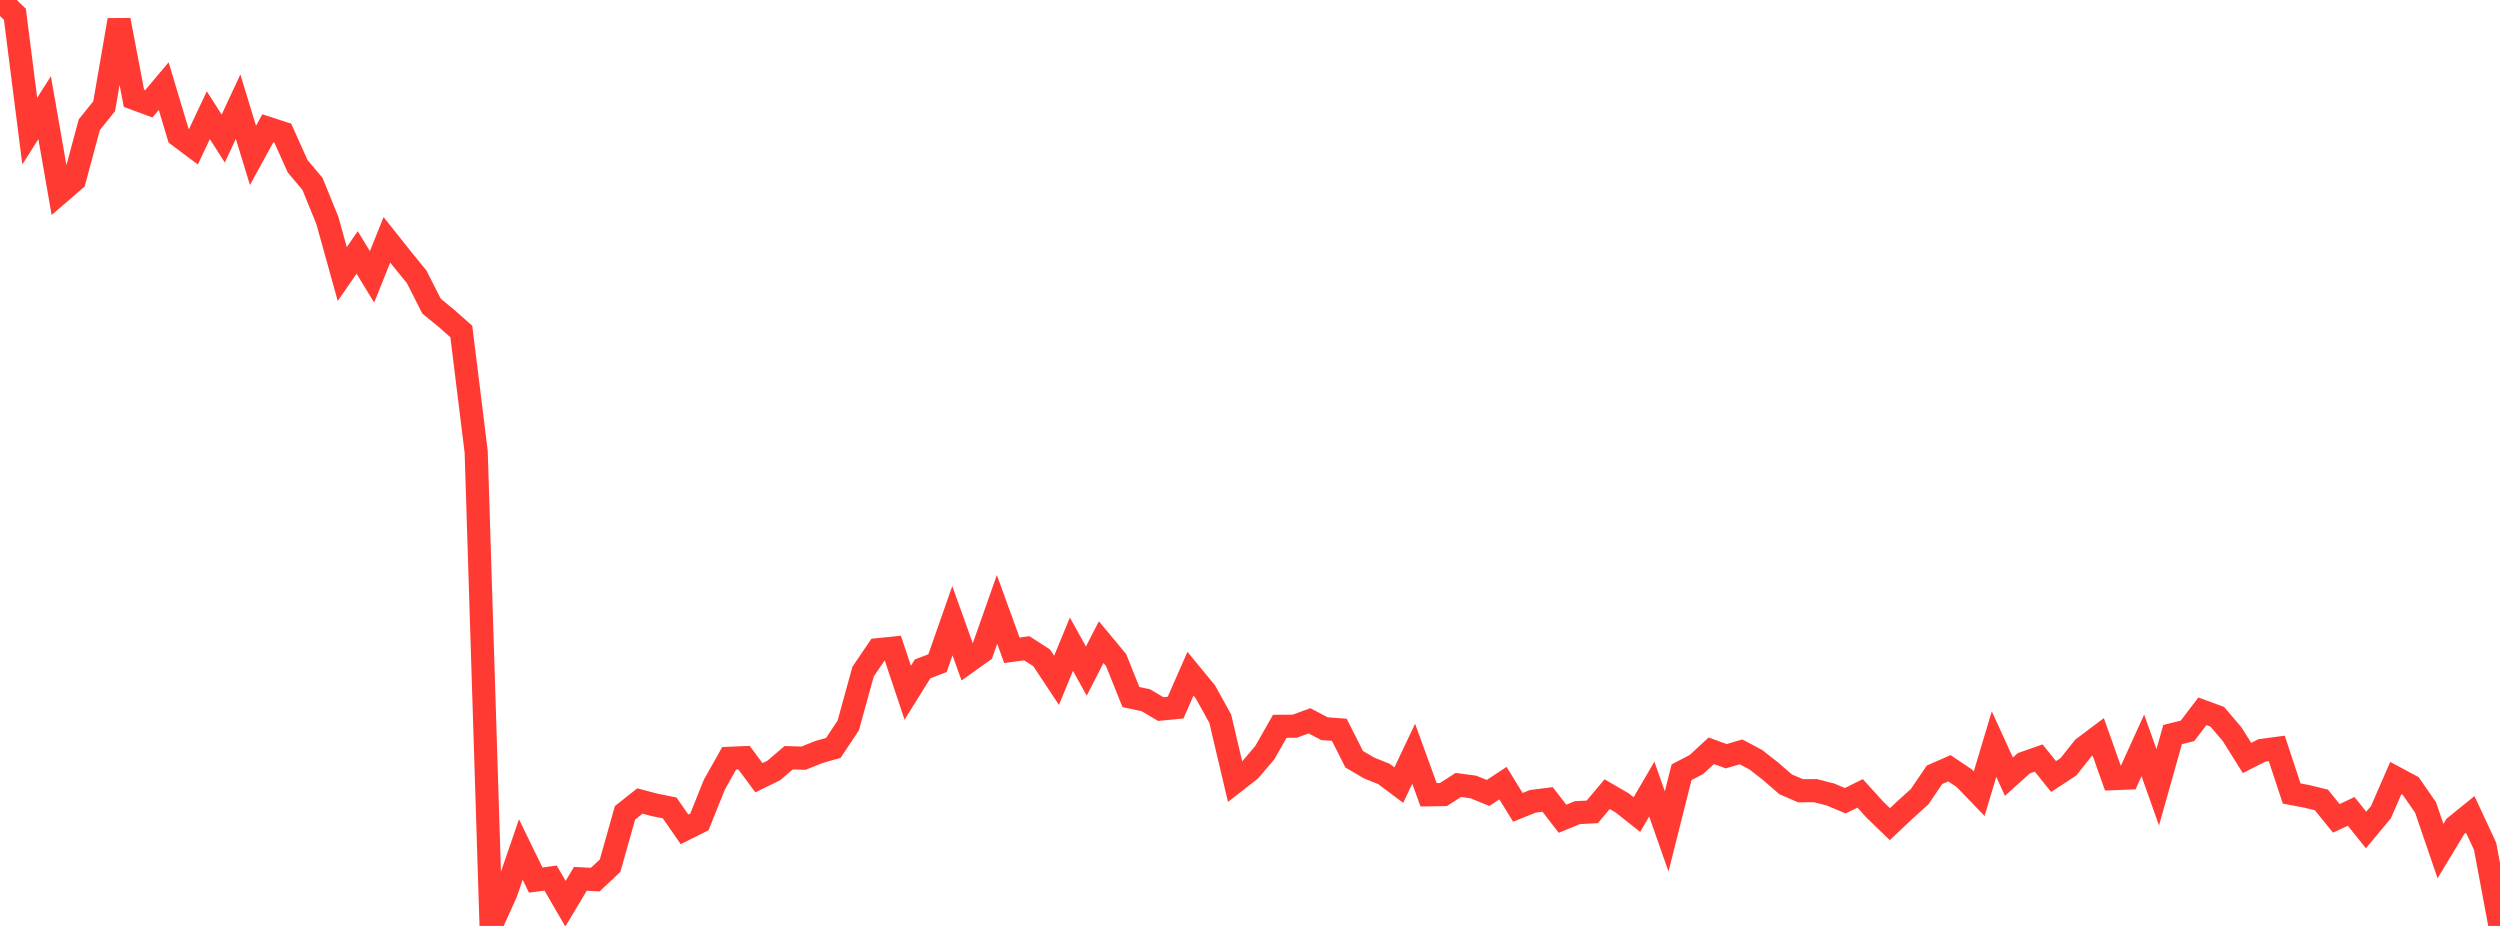 <?xml version="1.0" standalone="no"?>
<!DOCTYPE svg PUBLIC "-//W3C//DTD SVG 1.1//EN" "http://www.w3.org/Graphics/SVG/1.1/DTD/svg11.dtd">

<svg width="135" height="50" viewBox="0 0 135 50" preserveAspectRatio="none" 
  xmlns="http://www.w3.org/2000/svg"
  xmlns:xlink="http://www.w3.org/1999/xlink">


<polyline points="0.0, 0.0 0.804, 0.768 1.607, 7.081 2.411, 5.813 3.214, 10.418 4.018, 9.726 4.821, 6.736 5.625, 5.736 6.429, 1.084 7.232, 5.308 8.036, 5.606 8.839, 4.651 9.643, 7.325 10.446, 7.925 11.25, 6.221 12.054, 7.482 12.857, 5.761 13.661, 8.39 14.464, 6.925 15.268, 7.186 16.071, 8.975 16.875, 9.931 17.679, 11.909 18.482, 14.799 19.286, 13.632 20.089, 14.95 20.893, 12.952 21.696, 13.962 22.5, 14.949 23.304, 16.533 24.107, 17.19 24.911, 17.903 25.714, 24.4 26.518, 49.991 27.321, 48.214 28.125, 45.873 28.929, 47.525 29.732, 47.415 30.536, 48.801 31.339, 47.457 32.143, 47.499 32.946, 46.745 33.75, 43.892 34.554, 43.254 35.357, 43.465 36.161, 43.628 36.964, 44.784 37.768, 44.382 38.571, 42.38 39.375, 40.949 40.179, 40.915 40.982, 41.997 41.786, 41.603 42.589, 40.917 43.393, 40.941 44.196, 40.616 45.0, 40.386 45.804, 39.177 46.607, 36.267 47.411, 35.083 48.214, 35.002 49.018, 37.407 49.821, 36.118 50.625, 35.812 51.429, 33.518 52.232, 35.758 53.036, 35.186 53.839, 32.907 54.643, 35.118 55.446, 35.006 56.25, 35.524 57.054, 36.738 57.857, 34.786 58.661, 36.238 59.464, 34.675 60.268, 35.642 61.071, 37.642 61.875, 37.812 62.679, 38.289 63.482, 38.211 64.286, 36.381 65.089, 37.357 65.893, 38.809 66.696, 42.211 67.5, 41.583 68.304, 40.636 69.107, 39.221 69.911, 39.216 70.714, 38.924 71.518, 39.348 72.321, 39.408 73.125, 40.998 73.929, 41.47 74.732, 41.793 75.536, 42.396 76.339, 40.702 77.143, 42.918 77.946, 42.905 78.75, 42.387 79.554, 42.495 80.357, 42.82 81.161, 42.289 81.964, 43.596 82.768, 43.272 83.571, 43.17 84.375, 44.212 85.179, 43.882 85.982, 43.841 86.786, 42.886 87.589, 43.351 88.393, 43.987 89.196, 42.611 90.0, 44.896 90.804, 41.701 91.607, 41.283 92.411, 40.542 93.214, 40.836 94.018, 40.601 94.821, 41.029 95.625, 41.66 96.429, 42.357 97.232, 42.7 98.036, 42.696 98.839, 42.901 99.643, 43.239 100.446, 42.842 101.25, 43.728 102.054, 44.504 102.857, 43.746 103.661, 43.02 104.464, 41.838 105.268, 41.486 106.071, 42.026 106.875, 42.86 107.679, 40.181 108.482, 41.94 109.286, 41.216 110.089, 40.934 110.893, 41.933 111.696, 41.406 112.5, 40.394 113.304, 39.789 114.107, 42.047 114.911, 42.016 115.714, 40.252 116.518, 42.514 117.321, 39.666 118.125, 39.466 118.929, 38.409 119.732, 38.705 120.536, 39.65 121.339, 40.931 122.143, 40.522 122.946, 40.415 123.75, 42.848 124.554, 43.001 125.357, 43.197 126.161, 44.191 126.964, 43.815 127.768, 44.82 128.571, 43.856 129.375, 42.014 130.179, 42.445 130.982, 43.607 131.786, 45.957 132.589, 44.628 133.393, 43.977 134.196, 45.703 135.0, 50.0" fill="none" stroke="#ff3a33" stroke-width="1.25"/>

</svg>